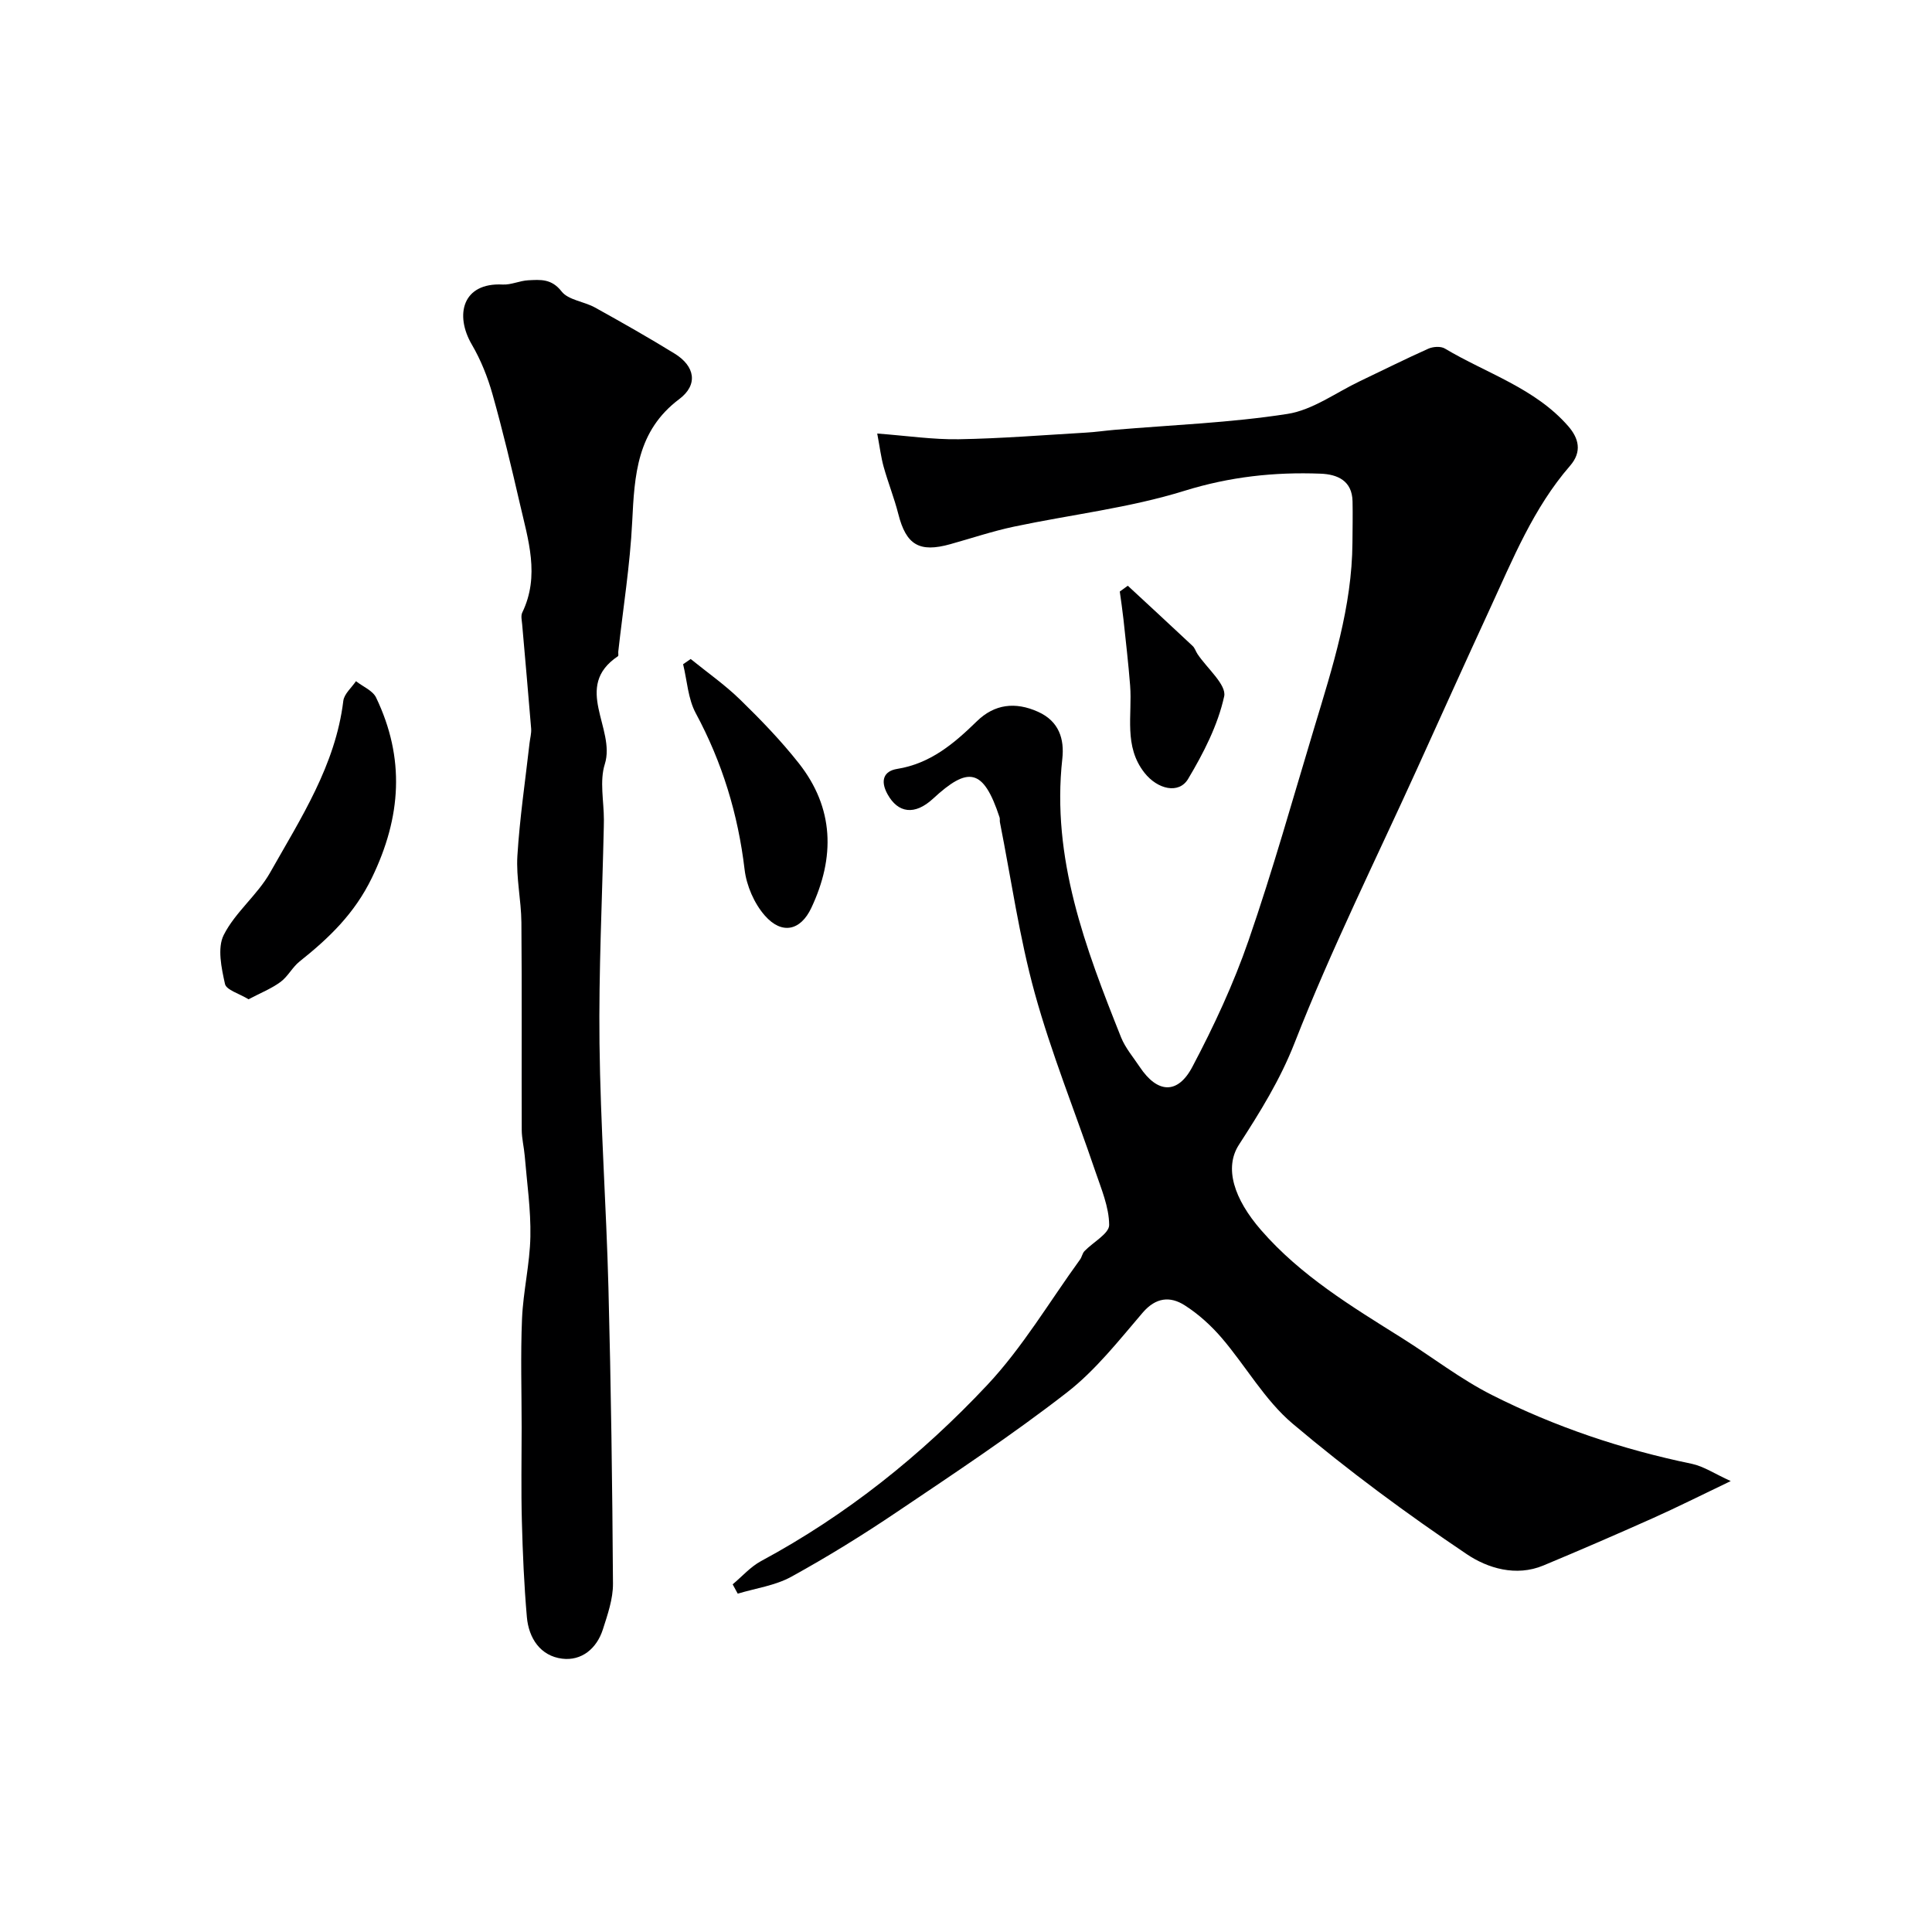 <svg enable-background="new 0 0 400 400" viewBox="0 0 400 400" xmlns="http://www.w3.org/2000/svg"><g fill="#000001"><path d="m358.33 306.64c-6.31 3.02-11.16 5.46-16.1 7.67-7.52 3.36-15.07 6.63-22.67 9.8-5.68 2.38-11.58.56-15.86-2.32-12.46-8.38-24.6-17.34-36.07-27.03-5.78-4.88-9.69-11.92-14.7-17.77-2.21-2.57-4.83-4.95-7.68-6.76-2.99-1.89-5.93-1.64-8.66 1.53-4.95 5.78-9.77 11.94-15.71 16.55-11.3 8.77-23.26 16.7-35.14 24.7-7.1 4.79-14.41 9.31-21.91 13.44-3.33 1.83-7.37 2.38-11.09 3.5-.35-.64-.7-1.29-1.05-1.93 1.95-1.63 3.7-3.64 5.89-4.82 17.67-9.51 33.19-21.93 46.82-36.45 7.32-7.8 12.88-17.26 19.22-25.99.38-.52.47-1.28.91-1.73 1.77-1.85 5.12-3.63 5.11-5.41-.02-3.74-1.65-7.52-2.89-11.18-4.17-12.29-9.08-24.36-12.52-36.84-3.19-11.58-4.87-23.57-7.21-35.38-.06-.32.03-.69-.07-.99-3.38-10.31-6.56-10.54-13.79-3.86-3.75 3.46-7.23 3.03-9.42-.96-1.55-2.82-.74-4.77 1.98-5.21 6.92-1.11 11.78-5.24 16.54-9.88 3.63-3.54 7.93-4.08 12.66-1.95 4.37 1.96 5.47 5.68 5.02 9.73-2.28 20.59 4.78 39.16 12.16 57.66.89 2.22 2.55 4.15 3.9 6.18 3.6 5.4 7.8 5.74 10.86-.05 4.46-8.43 8.53-17.18 11.64-26.18 5.03-14.54 9.18-29.39 13.63-44.13 3.77-12.5 7.79-24.96 7.88-38.22.02-2.85.08-5.7.02-8.55-.08-4.31-3.15-5.61-6.61-5.74-9.56-.37-18.79.63-28.17 3.54-11.44 3.56-23.55 4.93-35.34 7.43-4.44.94-8.76 2.4-13.14 3.62-6.44 1.81-9.17.15-10.79-6.26-.84-3.3-2.12-6.48-3.03-9.76-.55-1.97-.79-4.02-1.33-6.88 6.16.46 11.54 1.27 16.91 1.18 8.77-.15 17.53-.86 26.29-1.37 1.97-.11 3.92-.4 5.88-.57 11.96-1.02 24.01-1.46 35.84-3.3 5.24-.81 10.06-4.43 15.05-6.8 4.71-2.24 9.37-4.58 14.14-6.71.97-.43 2.56-.54 3.41-.03 8.65 5.16 18.67 8.19 25.55 16.08 2.15 2.47 2.93 5.26.36 8.21-7.57 8.72-11.84 19.32-16.59 29.62-5.07 10.99-10.04 22.02-15.04 33.04-8.57 18.87-17.82 37.47-25.36 56.74-3.03 7.75-7.19 14.4-11.56 21.17-3.08 4.78-1.03 11.19 4.58 17.65 8.25 9.49 18.79 15.83 29.22 22.38 6.22 3.91 12.09 8.49 18.61 11.78 13.1 6.61 26.97 11.26 41.38 14.24 2.47.53 4.72 2.07 8.04 3.57z"/><path d="m108 295.52c0-7.5-.24-15 .08-22.49.24-5.69 1.62-11.33 1.73-17.01.11-5.56-.71-11.13-1.17-16.7-.15-1.79-.61-3.58-.62-5.37-.05-14.33.05-28.66-.07-42.98-.04-4.6-1.11-9.23-.83-13.79.48-7.81 1.64-15.58 2.52-23.36.11-.98.4-1.98.33-2.95-.58-7.2-1.24-14.38-1.86-21.58-.07-.83-.31-1.8.02-2.47 3.69-7.62 1.21-15.09-.5-22.55-1.75-7.59-3.56-15.18-5.67-22.67-1-3.54-2.41-7.07-4.26-10.24-3.61-6.16-1.95-12.89 6.38-12.45 1.74.09 3.51-.79 5.28-.88 2.52-.13 4.83-.36 6.9 2.3 1.41 1.81 4.67 2.08 6.93 3.34 5.56 3.08 11.09 6.22 16.5 9.55 4.18 2.58 4.92 6.42.94 9.41-8.78 6.6-9.26 15.73-9.74 25.39-.44 8.98-1.89 17.91-2.88 26.87-.04.33.09.86-.07.97-9.45 6.33-.4 14.99-2.72 22.34-1.11 3.51-.19 7.67-.19 11.53 0 .5-.01 1-.02 1.5-.33 14.93-1.07 29.86-.89 44.79.2 16.87 1.41 33.72 1.85 50.59.53 20.42.81 40.85.94 61.28.02 3.16-1.11 6.39-2.09 9.46-1.27 3.97-4.41 6.56-8.43 6.06-4.5-.56-6.93-4.23-7.31-8.64-.57-6.57-.86-13.17-1.03-19.76-.18-6.49-.05-12.99-.05-19.49z"/><path d="m51.46 206.89c-1.94-1.19-4.6-1.92-4.88-3.17-.73-3.3-1.62-7.44-.26-10.14 2.38-4.72 6.99-8.29 9.61-12.93 6.35-11.25 13.53-22.21 15.15-35.55.18-1.44 1.71-2.72 2.62-4.07 1.42 1.12 3.47 1.94 4.17 3.4 6 12.53 5.25 24.67-.87 37.3-3.59 7.42-8.89 12.49-14.97 17.33-1.5 1.19-2.42 3.12-3.95 4.24-1.87 1.38-4.12 2.27-6.62 3.59z"/><path d="m143 136.44c3.44 2.79 7.1 5.35 10.26 8.43 4.26 4.15 8.42 8.46 12.1 13.12 7.36 9.31 7.55 19.52 2.61 29.99-2.22 4.71-6.09 5.59-9.61 1.59-2.21-2.51-3.81-6.21-4.2-9.55-1.36-11.47-4.63-22.18-10.11-32.36-1.61-2.99-1.79-6.74-2.62-10.14.53-.36 1.05-.72 1.57-1.08z"/><path d="m233.5 121.27c4.48 4.15 8.97 8.29 13.43 12.48.45.42.64 1.12 1 1.66 1.97 2.96 6.05 6.37 5.52 8.77-1.31 5.97-4.28 11.75-7.46 17.08-1.93 3.24-6.36 2.13-9.02-1.24-4.38-5.53-2.51-11.97-2.99-18.09-.36-4.58-.89-9.15-1.38-13.72-.21-1.92-.5-3.83-.76-5.74.56-.41 1.11-.8 1.66-1.2z"/></g></svg>